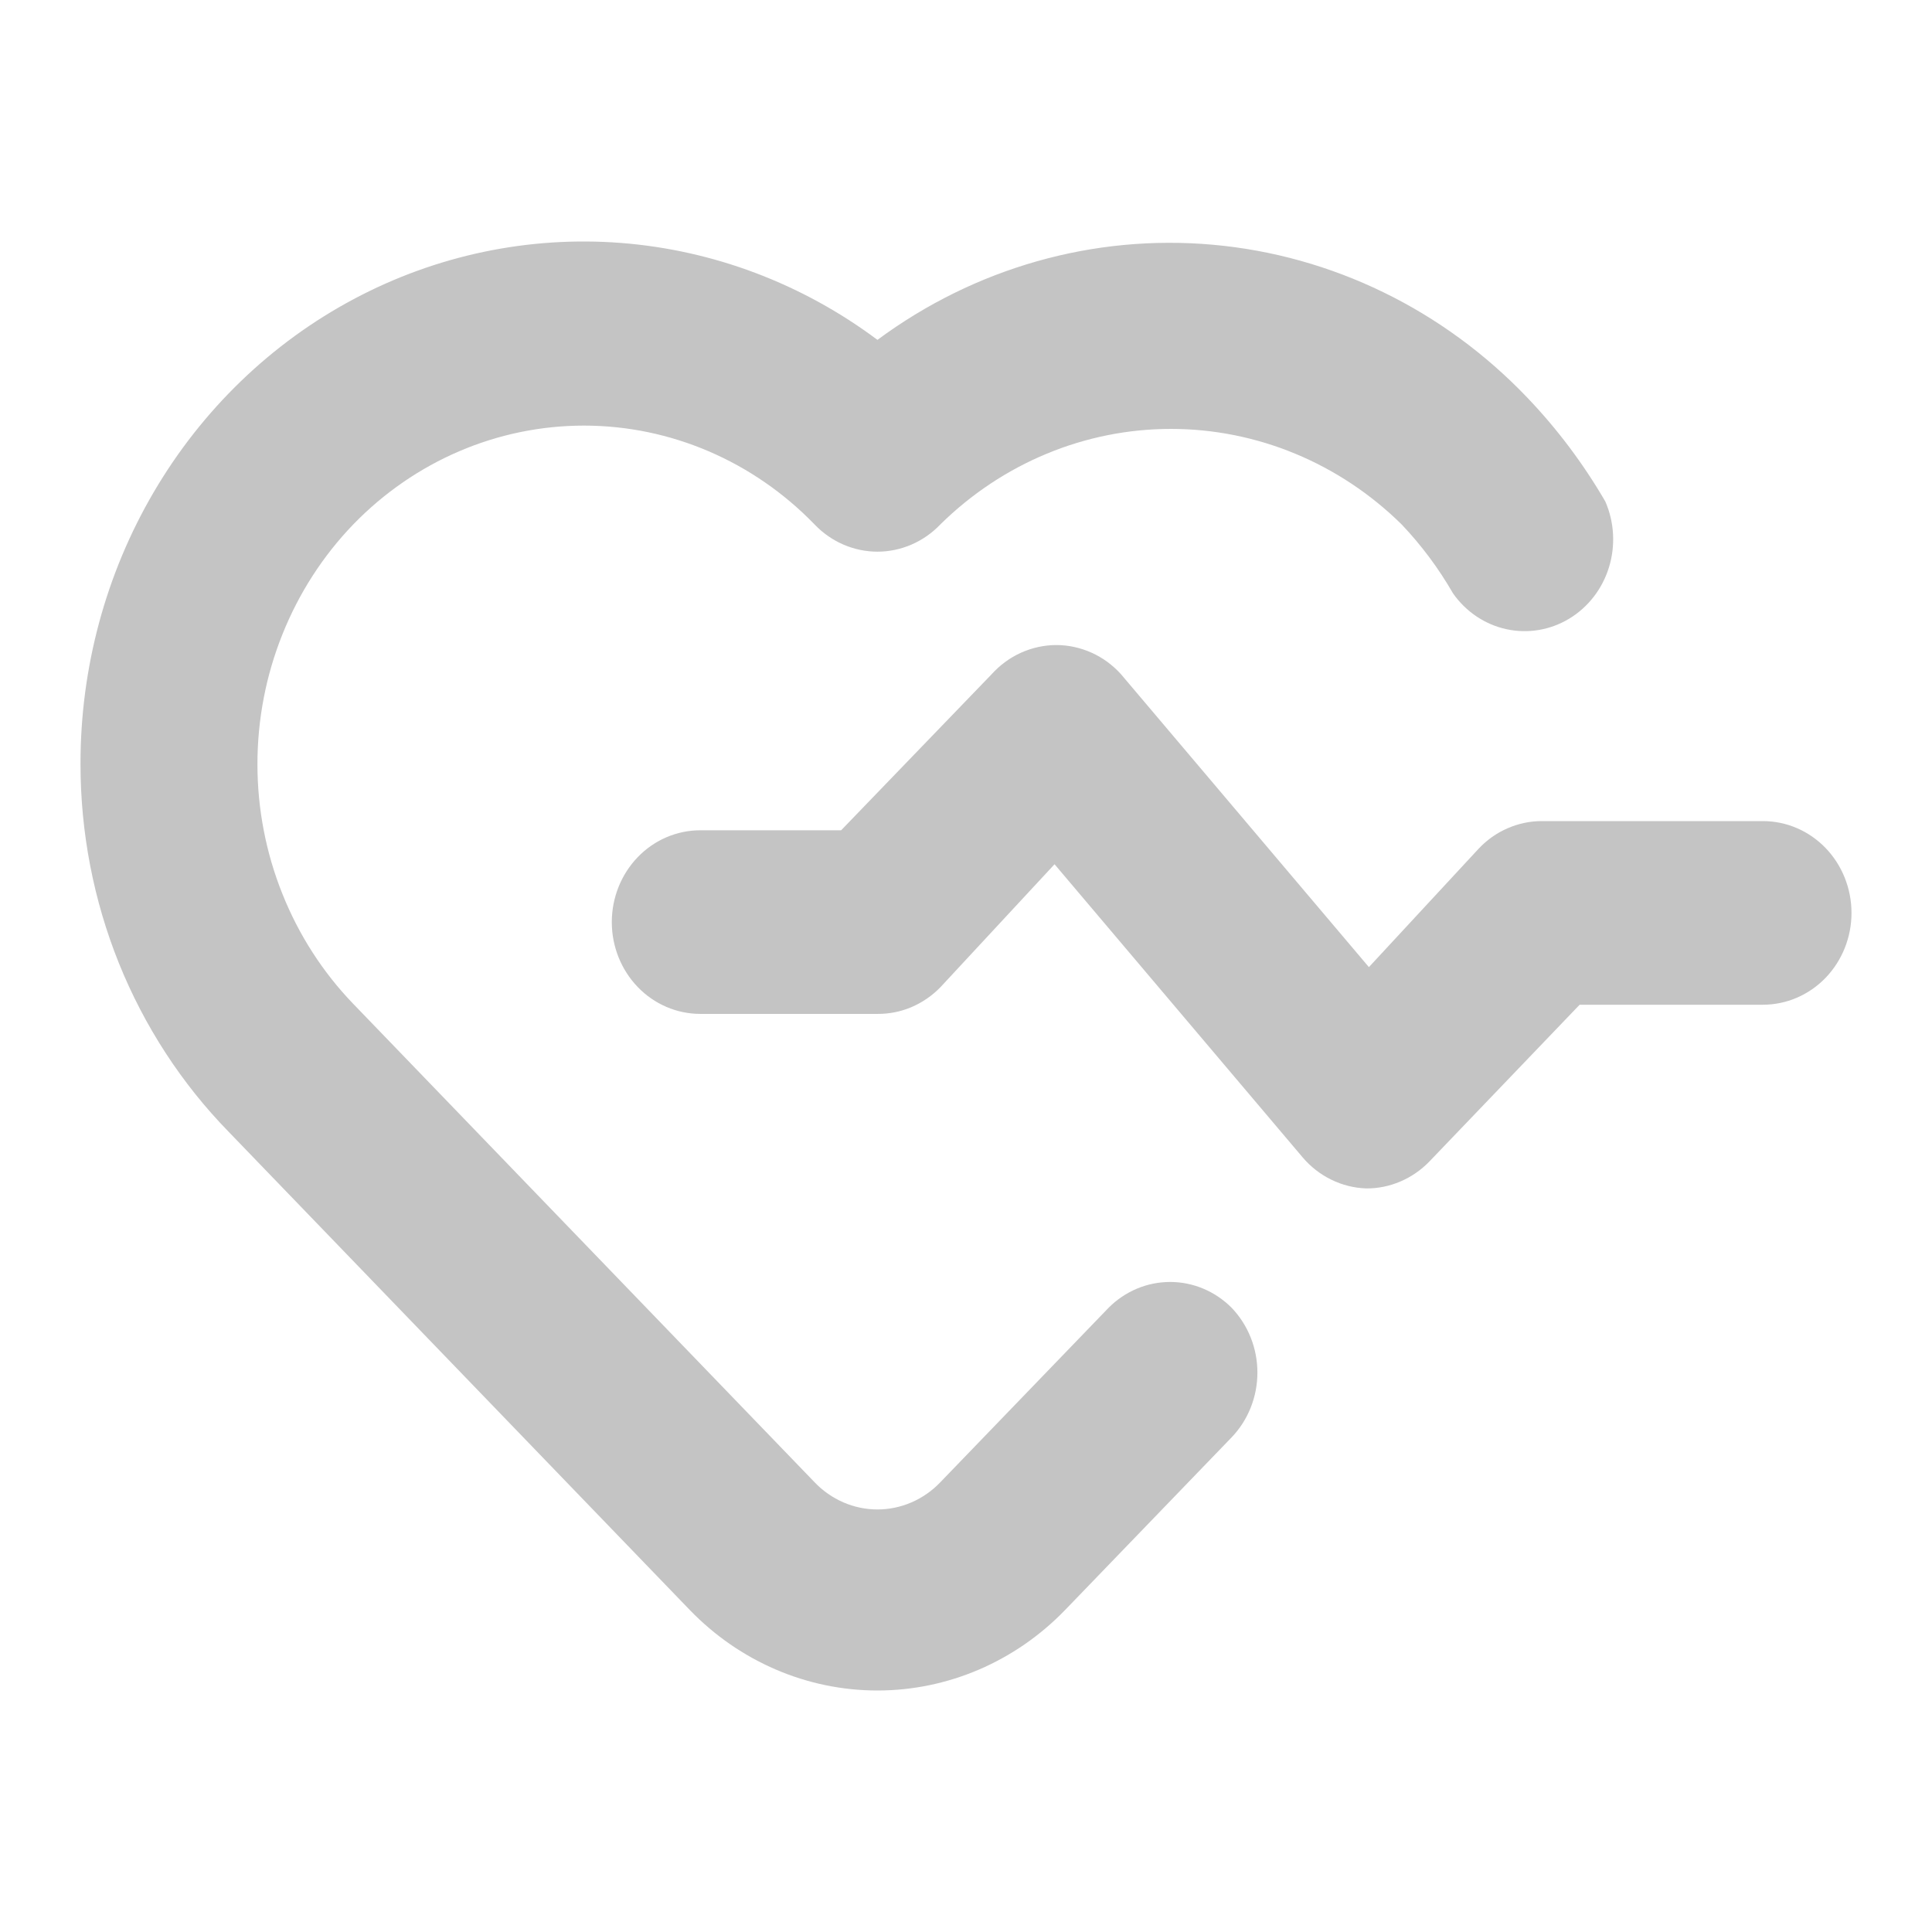 <svg width="24" height="24" viewBox="0 0 24 24" fill="none" xmlns="http://www.w3.org/2000/svg">
<path d="M21.9 10.2H19.15C19.005 10.2 18.86 10.231 18.726 10.29C18.592 10.348 18.471 10.434 18.369 10.542L17.005 12.014L13.925 8.375C13.822 8.261 13.698 8.17 13.56 8.108C13.421 8.046 13.273 8.013 13.122 8.013C12.972 8.013 12.822 8.046 12.684 8.108C12.546 8.17 12.422 8.261 12.319 8.375L10.449 10.314H8.7C8.408 10.314 8.128 10.434 7.922 10.648C7.716 10.862 7.6 11.152 7.6 11.455C7.6 11.757 7.716 12.047 7.922 12.261C8.128 12.475 8.408 12.595 8.7 12.595H10.9C11.045 12.596 11.188 12.568 11.322 12.511C11.456 12.454 11.578 12.37 11.681 12.265L13.1 10.736L16.18 14.375C16.279 14.492 16.401 14.588 16.537 14.654C16.673 14.721 16.821 14.758 16.972 14.763C17.117 14.764 17.26 14.735 17.394 14.678C17.528 14.621 17.65 14.538 17.753 14.432L19.623 12.481H21.9C22.192 12.481 22.471 12.361 22.678 12.147C22.884 11.933 23 11.643 23 11.341C23 11.038 22.884 10.748 22.678 10.534C22.471 10.32 22.192 10.2 21.9 10.2ZM13.771 16.246L11.681 18.413C11.579 18.52 11.457 18.605 11.323 18.663C11.189 18.721 11.045 18.751 10.9 18.751C10.755 18.751 10.611 18.721 10.477 18.663C10.343 18.605 10.221 18.52 10.119 18.413L4.388 12.47C4.011 12.079 3.712 11.615 3.508 11.104C3.303 10.593 3.198 10.046 3.198 9.493C3.198 8.94 3.303 8.392 3.508 7.881C3.712 7.37 4.011 6.906 4.388 6.515C5.149 5.729 6.179 5.287 7.254 5.287C8.328 5.287 9.358 5.729 10.119 6.515C10.221 6.622 10.343 6.707 10.477 6.765C10.611 6.823 10.755 6.853 10.9 6.853C11.045 6.853 11.189 6.823 11.323 6.765C11.457 6.707 11.579 6.622 11.681 6.515C12.454 5.753 13.48 5.328 14.546 5.328C15.613 5.328 16.639 5.753 17.412 6.515C17.657 6.773 17.871 7.06 18.05 7.371C18.21 7.599 18.446 7.758 18.713 7.816C18.979 7.874 19.257 7.828 19.492 7.686C19.728 7.544 19.904 7.317 19.987 7.048C20.07 6.779 20.054 6.487 19.942 6.23C19.67 5.762 19.345 5.329 18.974 4.941C17.93 3.846 16.544 3.172 15.065 3.04C13.585 2.908 12.109 3.327 10.9 4.222C9.966 3.524 8.864 3.108 7.716 3.018C6.568 2.929 5.419 3.17 4.395 3.715C3.371 4.26 2.512 5.088 1.913 6.108C1.314 7.127 0.998 8.299 1 9.493C1 10.341 1.162 11.182 1.477 11.965C1.793 12.748 2.255 13.459 2.837 14.056L8.568 19.999C9.187 20.64 10.025 21 10.9 21C11.774 21 12.613 20.64 13.232 19.999L15.3 17.855C15.505 17.641 15.62 17.352 15.62 17.05C15.62 16.749 15.505 16.46 15.3 16.246C15.095 16.04 14.821 15.925 14.536 15.925C14.25 15.925 13.976 16.04 13.771 16.246Z" fill="#C4C4C4"/>
</svg>

